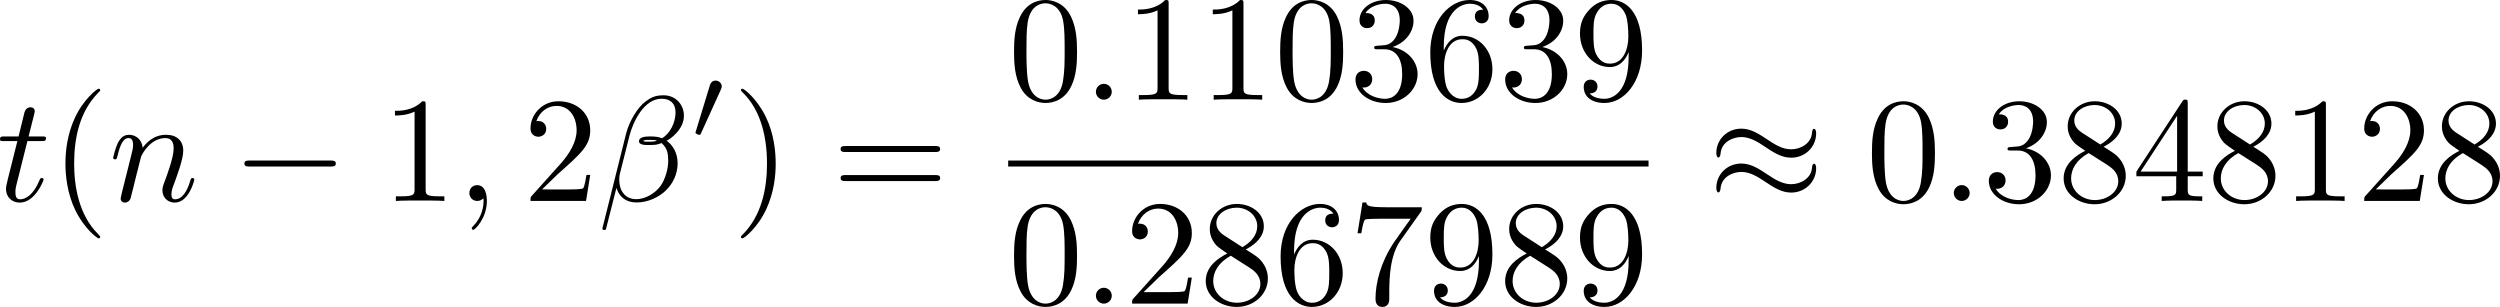 <?xml version="1.0" encoding="UTF-8" standalone="no"?>
<!-- This file was generated by dvisvgm 2.13.1 -->

<svg
   version="1.1"
   width="266.217"
   height="32.685"
   viewBox="30.387 50.56 199.663 24.514"
   id="svg268"
   xmlns:xlink="http://www.w3.org/1999/xlink"
   xmlns="http://www.w3.org/2000/svg"
   xmlns:svg="http://www.w3.org/2000/svg">
  <defs
     id="defs1">
    <path
       id="g1-48"
       d="m 2.427,-3.95 c 0.067,-0.142 0.075,-0.209 0.075,-0.268 0,-0.259 -0.234,-0.46 -0.494,-0.46 -0.318,0 -0.418,0.259 -0.46,0.393 l -1.105,3.624 c -0.008,0.017 -0.042,0.126 -0.042,0.134 0,0.1 0.259,0.184 0.326,0.184 0.059,0 0.067,-0.017 0.126,-0.142 z" />
    <path
       id="g0-0"
       d="m 7.878,-2.75 c 0.203,0 0.418,0 0.418,-0.239 0,-0.239 -0.215,-0.239 -0.418,-0.239 H 1.411 c -0.203,0 -0.418,0 -0.418,0.239 0,0.239 0.215,0.239 0.418,0.239 z" />
    <path
       id="g0-2"
       d="M 4.651,-3.324 2.26,-5.703 C 2.116,-5.846 2.092,-5.87 1.997,-5.87 c -0.12,0 -0.239,0.108 -0.239,0.239 0,0.084 0.024,0.108 0.155,0.239 l 2.391,2.403 -2.391,2.403 C 1.781,-0.454 1.757,-0.43 1.757,-0.347 c 0,0.132 0.12,0.239 0.239,0.239 0.096,0 0.12,-0.024 0.263,-0.167 l 2.379,-2.379 2.475,2.475 c 0.024,0.012 0.108,0.072 0.179,0.072 0.143,0 0.239,-0.108 0.239,-0.239 0,-0.024 0,-0.072 -0.036,-0.132 -0.012,-0.024 -1.913,-1.901 -2.511,-2.511 l 2.188,-2.188 c 0.06,-0.072 0.239,-0.227 0.299,-0.299 0.012,-0.024 0.06,-0.072 0.06,-0.155 0,-0.132 -0.096,-0.239 -0.239,-0.239 -0.096,0 -0.143,0.048 -0.275,0.179 z" />
    <path
       id="g0-25"
       d="m 8.632,-5.404 c 0,-0.251 -0.084,-0.359 -0.167,-0.359 -0.048,0 -0.155,0.048 -0.167,0.323 -0.048,0.825 -0.885,1.315 -1.662,1.315 -0.693,0 -1.291,-0.371 -1.913,-0.789 -0.646,-0.43 -1.291,-0.861 -2.068,-0.861 -1.112,0 -1.997,0.849 -1.997,1.949 0,0.263 0.096,0.359 0.167,0.359 0.12,0 0.167,-0.227 0.167,-0.275 0.06,-1.004 1.04,-1.363 1.662,-1.363 0.693,0 1.291,0.371 1.913,0.789 0.646,0.43 1.291,0.861 2.068,0.861 1.112,0 1.997,-0.849 1.997,-1.949 z m 0,2.798 c 0,-0.347 -0.143,-0.371 -0.167,-0.371 -0.048,0 -0.155,0.06 -0.167,0.323 -0.048,0.825 -0.885,1.315 -1.662,1.315 -0.693,0 -1.291,-0.371 -1.913,-0.789 -0.646,-0.43 -1.291,-0.861 -2.068,-0.861 -1.112,0 -1.997,0.849 -1.997,1.949 0,0.263 0.096,0.359 0.167,0.359 0.12,0 0.167,-0.227 0.167,-0.275 0.06,-1.004 1.04,-1.363 1.662,-1.363 0.693,0 1.291,0.371 1.913,0.789 0.646,0.43 1.291,0.861 2.068,0.861 1.136,0 1.997,-0.885 1.997,-1.937 z" />
    <path
       id="g0-112"
       d="M 4.651,10.222 2.546,5.571 C 2.463,5.38 2.403,5.38 2.367,5.38 c -0.012,0 -0.072,0 -0.203,0.096 L 1.028,6.336 C 0.873,6.456 0.873,6.492 0.873,6.528 c 0,0.06 0.036,0.132 0.12,0.132 0.072,0 0.275,-0.167 0.406,-0.263 C 1.47,6.336 1.65,6.205 1.781,6.109 l 2.355,5.177 c 0.084,0.191 0.143,0.191 0.251,0.191 0.179,0 0.215,-0.072 0.299,-0.239 L 10.114,0 c 0.084,-0.167 0.084,-0.215 0.084,-0.239 0,-0.12 -0.096,-0.239 -0.239,-0.239 -0.096,0 -0.179,0.06 -0.275,0.251 z" />
    <path
       id="g6-18"
       d="m 8.369,28.083 c 0,-0.048 -0.024,-0.072 -0.048,-0.108 C 7.878,27.533 7.077,26.732 6.276,25.441 4.352,22.356 3.479,18.471 3.479,13.868 c 0,-3.216 0.43,-7.364 2.403,-10.927 0.944,-1.698 1.925,-2.678 2.451,-3.204 0.036,-0.036 0.036,-0.06 0.036,-0.096 0,-0.12 -0.084,-0.12 -0.251,-0.12 -0.167,0 -0.191,0 -0.371,0.179 -4.005,3.646 -5.26,9.122 -5.26,14.155 0,4.698 1.076,9.433 4.113,13.007 0.239,0.275 0.693,0.765 1.184,1.196 0.143,0.143 0.167,0.143 0.335,0.143 0.167,0 0.251,0 0.251,-0.12 z" />
    <path
       id="g6-19"
       d="M 6.3,13.868 C 6.3,9.17 5.224,4.435 2.188,0.861 1.949,0.586 1.494,0.096 1.004,-0.335 0.861,-0.478 0.837,-0.478 0.669,-0.478 c -0.143,0 -0.251,0 -0.251,0.12 0,0.048 0.048,0.096 0.072,0.12 0.418,0.43 1.219,1.231 2.02,2.523 1.925,3.084 2.798,6.97 2.798,11.573 0,3.216 -0.43,7.364 -2.403,10.927 -0.944,1.698 -1.937,2.69 -2.439,3.192 -0.024,0.036 -0.048,0.072 -0.048,0.108 0,0.12 0.108,0.12 0.251,0.12 0.167,0 0.191,0 0.371,-0.179 4.005,-3.646 5.26,-9.122 5.26,-14.155 z" />
    <path
       id="g6-32"
       d="m 9.05,35.256 c 0,-0.036 0,-0.06 -0.072,-0.143 C 7.831,33.726 6.874,32.195 6.169,30.533 4.603,26.875 3.981,22.595 3.981,17.455 c 0,-5.093 0.586,-9.564 2.355,-13.485 0.693,-1.518 1.602,-2.929 2.666,-4.22 0.024,-0.036 0.048,-0.06 0.048,-0.108 0,-0.12 -0.084,-0.12 -0.263,-0.12 -0.179,0 -0.203,0 -0.227,0.024 C 8.548,-0.442 7.807,0.275 6.874,1.59 4.794,4.531 3.742,8.046 3.204,11.608 2.917,13.533 2.821,15.494 2.821,17.443 c 0,4.471 0.562,9.038 2.475,13.127 0.849,1.817 1.985,3.455 3.168,4.698 0.108,0.096 0.12,0.108 0.323,0.108 0.179,0 0.263,0 0.263,-0.12 z" />
    <path
       id="g6-33"
       d="M 6.635,17.455 C 6.635,12.983 6.073,8.416 4.16,4.328 3.312,2.511 2.176,0.873 0.992,-0.371 0.885,-0.466 0.873,-0.478 0.669,-0.478 c -0.167,0 -0.263,0 -0.263,0.12 0,0.048 0.048,0.108 0.072,0.143 1.148,1.387 2.104,2.917 2.809,4.579 1.566,3.658 2.188,7.938 2.188,13.079 0,5.093 -0.586,9.564 -2.355,13.485 -0.693,1.518 -1.602,2.929 -2.666,4.22 -0.012,0.024 -0.048,0.072 -0.048,0.108 0,0.12 0.096,0.12 0.263,0.12 0.179,0 0.203,0 0.227,-0.024 0.012,-0.012 0.753,-0.729 1.686,-2.044 2.08,-2.941 3.132,-6.456 3.67,-10.018 0.287,-1.925 0.383,-3.885 0.383,-5.834 z" />
    <path
       id="g6-112"
       d="m 5.069,13.868 c 0.371,0 0.383,-0.012 0.502,-0.239 L 12.111,-0.024 c 0.084,-0.155 0.084,-0.179 0.084,-0.215 0,-0.132 -0.096,-0.239 -0.239,-0.239 -0.155,0 -0.203,0.108 -0.263,0.239 L 5.523,12.625 2.977,6.695 1.315,7.974 1.494,8.165 2.343,7.52 Z" />
    <path
       id="g6-114"
       d="M 5.571,25.847 H 5.559 L 2.977,13.868 1.411,16.331 c -0.084,0.108 -0.084,0.132 -0.084,0.143 0,0.048 0.155,0.179 0.167,0.191 l 0.813,-1.279 2.762,12.828 c 0.395,0 0.43,0 0.502,-0.311 L 12.146,0.012 c 0.024,-0.084 0.048,-0.191 0.048,-0.251 0,-0.132 -0.096,-0.239 -0.239,-0.239 -0.191,0 -0.227,0.155 -0.263,0.323 z" />
    <path
       id="g5-48"
       d="m 4.318,-2.67 c 0,-0.921 -0.109,-1.582 -0.494,-2.167 -0.259,-0.385 -0.778,-0.72 -1.448,-0.72 -1.942,0 -1.942,2.285 -1.942,2.887 0,0.603 0,2.837 1.942,2.837 1.942,0 1.942,-2.234 1.942,-2.837 z m -1.942,2.603 c -0.385,0 -0.895,-0.226 -1.063,-0.912 -0.117,-0.494 -0.117,-1.18 -0.117,-1.799 0,-0.611 0,-1.247 0.126,-1.707 0.176,-0.661 0.711,-0.837 1.054,-0.837 0.452,0 0.887,0.276 1.038,0.762 0.134,0.452 0.142,1.054 0.142,1.783 0,0.619 0,1.239 -0.109,1.766 -0.167,0.762 -0.736,0.946 -1.071,0.946 z" />
    <path
       id="g5-49"
       d="m 2.803,-5.322 c 0,-0.226 -0.017,-0.234 -0.251,-0.234 -0.536,0.527 -1.297,0.536 -1.64,0.536 V -4.72 c 0.201,0 0.753,0 1.213,-0.234 v 4.268 c 0,0.276 0,0.385 -0.837,0.385 H 0.971 V 0 c 0.151,-0.008 1.18,-0.033 1.49,-0.033 0.259,0 1.314,0.025 1.498,0.033 V -0.301 H 3.64 c -0.837,0 -0.837,-0.109 -0.837,-0.385 z" />
    <path
       id="g5-50"
       d="M 4.226,-1.523 H 3.942 C 3.917,-1.339 3.833,-0.845 3.724,-0.762 3.657,-0.711 3.013,-0.711 2.896,-0.711 H 1.356 c 0.879,-0.778 1.172,-1.013 1.674,-1.406 0.619,-0.494 1.197,-1.013 1.197,-1.808 0,-1.013 -0.887,-1.632 -1.958,-1.632 -1.038,0 -1.741,0.728 -1.741,1.498 0,0.427 0.36,0.469 0.444,0.469 0.201,0 0.444,-0.142 0.444,-0.444 0,-0.151 -0.059,-0.444 -0.494,-0.444 0.259,-0.594 0.828,-0.778 1.222,-0.778 0.837,0 1.272,0.653 1.272,1.331 0,0.728 -0.519,1.306 -0.787,1.607 L 0.611,-0.326 C 0.527,-0.251 0.527,-0.234 0.527,0 h 3.448 z" />
    <path
       id="g3-120"
       d="m 2.084,-0.887 c -0.084,0.285 -0.36,0.736 -0.787,0.736 -0.025,0 -0.276,0 -0.452,-0.117 0.343,-0.109 0.368,-0.41 0.368,-0.46 0,-0.184 -0.142,-0.31 -0.335,-0.31 -0.234,0 -0.477,0.201 -0.477,0.51 0,0.418 0.469,0.611 0.879,0.611 0.385,0 0.728,-0.243 0.937,-0.594 0.201,0.444 0.661,0.594 0.996,0.594 0.962,0 1.473,-1.046 1.473,-1.28 0,-0.109 -0.109,-0.109 -0.134,-0.109 -0.117,0 -0.126,0.042 -0.159,0.142 -0.176,0.577 -0.678,1.013 -1.147,1.013 -0.335,0 -0.51,-0.226 -0.51,-0.544 0,-0.218 0.201,-0.979 0.435,-1.908 0.167,-0.644 0.544,-0.854 0.82,-0.854 0.017,0 0.276,0 0.452,0.117 -0.268,0.075 -0.368,0.31 -0.368,0.46 0,0.184 0.142,0.31 0.335,0.31 0.192,0 0.469,-0.159 0.469,-0.51 0,-0.469 -0.536,-0.611 -0.87,-0.611 -0.418,0 -0.753,0.276 -0.937,0.594 C 2.921,-3.44 2.536,-3.691 2.067,-3.691 c -0.937,0 -1.473,1.029 -1.473,1.28 0,0.109 0.117,0.109 0.142,0.109 0.109,0 0.117,-0.033 0.159,-0.142 0.209,-0.653 0.736,-1.013 1.147,-1.013 0.276,0 0.502,0.151 0.502,0.552 0,0.167 -0.1,0.586 -0.176,0.87 z" />
    <path
       id="g3-121"
       d="m 4.653,-3.155 c 0.033,-0.117 0.033,-0.134 0.033,-0.184 0,-0.167 -0.134,-0.268 -0.276,-0.268 -0.092,0 -0.251,0.042 -0.343,0.201 -0.025,0.05 -0.092,0.318 -0.134,0.485 l -0.176,0.695 c -0.05,0.201 -0.31,1.255 -0.335,1.347 -0.008,0 -0.377,0.728 -1.029,0.728 -0.569,0 -0.569,-0.544 -0.569,-0.695 0,-0.452 0.192,-0.979 0.444,-1.624 0.1,-0.268 0.142,-0.368 0.142,-0.51 0,-0.402 -0.343,-0.711 -0.795,-0.711 -0.845,0 -1.222,1.138 -1.222,1.28 0,0.109 0.117,0.109 0.142,0.109 0.117,0 0.126,-0.042 0.151,-0.134 0.209,-0.695 0.569,-1.021 0.904,-1.021 0.142,0 0.209,0.092 0.209,0.293 0,0.192 -0.075,0.377 -0.117,0.485 -0.402,1.021 -0.485,1.331 -0.485,1.699 0,0.142 0,0.536 0.326,0.803 0.259,0.218 0.611,0.259 0.837,0.259 0.335,0 0.636,-0.126 0.912,-0.377 C 3.163,0.167 3.071,0.519 2.72,0.937 2.494,1.197 2.159,1.473 1.716,1.473 c -0.059,0 -0.452,0 -0.628,-0.276 0.452,-0.05 0.452,-0.452 0.452,-0.46 0,-0.268 -0.243,-0.318 -0.326,-0.318 -0.209,0 -0.485,0.167 -0.485,0.552 0,0.427 0.402,0.736 0.996,0.736 0.845,0 1.875,-0.653 2.134,-1.699 z" />
    <path
       id="g2-12"
       d="m 6.874,-6.802 c 0,-0.897 -0.658,-1.638 -1.626,-1.638 -0.693,0 -1.028,0.191 -1.447,0.502 -0.658,0.478 -1.315,1.638 -1.542,2.546 L 0.359,2.2 C 0.347,2.248 0.406,2.319 0.502,2.319 c 0.096,0 0.132,-0.024 0.143,-0.06 L 1.482,-1.04 c 0.227,0.717 0.753,1.16 1.626,1.16 0.873,0 1.769,-0.418 2.307,-0.944 0.574,-0.55 0.956,-1.315 0.956,-2.2 0,-0.861 -0.442,-1.482 -0.873,-1.781 0.693,-0.395 1.375,-1.136 1.375,-1.997 z m -2.152,1.985 c -0.155,0.06 -0.287,0.084 -0.574,0.084 -0.167,0 -0.406,0.012 -0.526,-0.048 0.024,-0.12 0.454,-0.096 0.586,-0.096 0.251,0 0.359,0 0.514,0.06 z M 6.205,-7.077 c 0,0.837 -0.454,1.698 -1.076,2.068 -0.323,-0.12 -0.562,-0.143 -0.921,-0.143 -0.251,0 -0.921,-0.012 -0.921,0.383 -0.012,0.335 0.61,0.299 0.825,0.299 0.442,0 0.622,-0.012 0.98,-0.155 0.454,0.43 0.514,0.801 0.526,1.351 0.024,0.693 -0.263,1.59 -0.598,2.056 -0.466,0.646 -1.267,1.076 -1.949,1.076 -0.909,0 -1.363,-0.693 -1.363,-1.542 0,-0.12 0,-0.299 0.06,-0.526 l 0.765,-3.025 c 0.263,-1.028 1.124,-2.929 2.558,-2.929 0.693,0 1.112,0.371 1.112,1.088 z" />
    <path
       id="g2-22"
       d="m 2.762,-4.196 c 0.06,-0.251 0.179,-0.705 0.179,-0.765 0,-0.203 -0.143,-0.323 -0.347,-0.323 -0.036,0 -0.371,0.012 -0.478,0.43 L 0.395,2.068 C 0.359,2.212 0.359,2.236 0.359,2.26 c 0,0.179 0.132,0.323 0.335,0.323 0.251,0 0.395,-0.215 0.418,-0.251 0.048,-0.108 0.203,-0.729 0.658,-2.57 0.383,0.323 0.921,0.371 1.16,0.371 0.837,0 1.303,-0.538 1.59,-0.873 0.108,0.538 0.55,0.873 1.076,0.873 0.418,0 0.693,-0.275 0.885,-0.658 0.203,-0.43 0.359,-1.16 0.359,-1.184 0,-0.12 -0.108,-0.12 -0.143,-0.12 -0.12,0 -0.132,0.048 -0.167,0.215 -0.203,0.777 -0.418,1.482 -0.909,1.482 -0.323,0 -0.359,-0.311 -0.359,-0.55 0,-0.263 0.143,-0.825 0.239,-1.243 L 5.834,-3.216 c 0.036,-0.179 0.155,-0.634 0.203,-0.813 0.06,-0.275 0.179,-0.729 0.179,-0.801 0,-0.215 -0.167,-0.323 -0.347,-0.323 -0.06,0 -0.371,0.012 -0.466,0.418 L 4.842,-2.499 c -0.143,0.598 -0.275,1.1 -0.311,1.219 -0.012,0.06 -0.586,1.148 -1.554,1.148 -0.598,0 -0.885,-0.395 -0.885,-1.04 0,-0.347 0.084,-0.681 0.167,-1.016 z" />
    <path
       id="g2-27"
       d="m 6.193,-4.459 c 0.155,0 0.586,0 0.586,-0.406 0,-0.287 -0.251,-0.287 -0.466,-0.287 H 3.587 c -1.805,0 -3.132,1.973 -3.132,3.395 0,1.052 0.705,1.889 1.793,1.889 1.411,0 3.001,-1.447 3.001,-3.288 0,-0.203 0,-0.777 -0.371,-1.303 z m -3.933,4.328 c -0.586,0 -1.064,-0.43 -1.064,-1.291 0,-0.359 0.143,-1.339 0.562,-2.044 0.502,-0.825 1.219,-0.992 1.626,-0.992 1.004,0 1.1,0.789 1.1,1.16 0,0.562 -0.239,1.542 -0.646,2.152 -0.466,0.705 -1.112,1.016 -1.578,1.016 z" />
    <path
       id="g2-58"
       d="m 2.295,-0.634 c 0,-0.347 -0.287,-0.634 -0.634,-0.634 -0.347,0 -0.634,0.287 -0.634,0.634 0,0.347 0.287,0.634 0.634,0.634 0.347,0 0.634,-0.287 0.634,-0.634 z" />
    <path
       id="g2-59"
       d="m 2.427,-0.012 c 0,-0.789 -0.299,-1.255 -0.765,-1.255 -0.395,0 -0.634,0.299 -0.634,0.634 C 1.028,-0.311 1.267,0 1.662,0 1.805,0 1.961,-0.048 2.08,-0.155 2.116,-0.179 2.128,-0.191 2.14,-0.191 c 0.012,0 0.024,0.012 0.024,0.179 0,0.885 -0.418,1.602 -0.813,1.997 -0.132,0.132 -0.132,0.155 -0.132,0.191 0,0.084 0.06,0.132 0.12,0.132 0.132,0 1.088,-0.921 1.088,-2.319 z" />
    <path
       id="g2-69"
       d="m 8.464,-2.786 c 0.024,-0.06 0.06,-0.143 0.06,-0.167 0,-0.012 0,-0.132 -0.143,-0.132 -0.108,0 -0.132,0.072 -0.155,0.143 C 7.448,-1.172 7.006,-0.371 4.961,-0.371 H 3.216 c -0.167,0 -0.191,0 -0.263,-0.012 -0.12,-0.012 -0.155,-0.024 -0.155,-0.12 0,-0.036 0,-0.06 0.06,-0.275 l 0.813,-3.264 h 1.184 c 1.016,0 1.016,0.251 1.016,0.55 0,0.084 0,0.227 -0.084,0.586 -0.024,0.06 -0.036,0.096 -0.036,0.132 0,0.06 0.048,0.132 0.155,0.132 0.096,0 0.132,-0.06 0.179,-0.239 l 0.681,-2.798 c 0,-0.072 -0.06,-0.132 -0.143,-0.132 -0.108,0 -0.132,0.072 -0.167,0.215 -0.251,0.909 -0.466,1.184 -1.566,1.184 H 3.766 l 0.717,-2.881 c 0.108,-0.418 0.12,-0.466 0.646,-0.466 h 1.686 c 1.459,0 1.817,0.347 1.817,1.327 0,0.287 0,0.311 -0.048,0.634 0,0.072 -0.012,0.155 -0.012,0.215 0,0.06 0.036,0.143 0.143,0.143 0.132,0 0.143,-0.072 0.167,-0.299 L 9.122,-7.807 C 9.158,-8.13 9.098,-8.13 8.799,-8.13 h -6.037 c -0.239,0 -0.359,0 -0.359,0.239 0,0.132 0.108,0.132 0.335,0.132 0.442,0 0.777,0 0.777,0.215 0,0.048 0,0.072 -0.06,0.287 l -1.578,6.324 c -0.12,0.466 -0.143,0.562 -1.088,0.562 -0.203,0 -0.335,0 -0.335,0.227 C 0.454,0 0.562,0 0.789,0 h 6.205 c 0.275,0 0.287,-0.012 0.371,-0.203 z" />
    <path
       id="g2-83"
       d="m 7.711,-8.309 c 0,-0.036 -0.024,-0.12 -0.132,-0.12 -0.06,0 -0.072,0.012 -0.215,0.179 L 6.791,-7.568 C 6.48,-8.13 5.858,-8.428 5.081,-8.428 c -1.518,0 -2.953,1.375 -2.953,2.821 0,0.968 0.634,1.518 1.243,1.698 l 1.279,0.335 c 0.442,0.108 1.1,0.287 1.1,1.267 0,1.076 -0.98,2.2 -2.152,2.2 -0.765,0 -2.092,-0.263 -2.092,-1.745 0,-0.287 0.06,-0.574 0.072,-0.646 0.012,-0.048 0.024,-0.06 0.024,-0.084 0,-0.12 -0.084,-0.132 -0.143,-0.132 -0.06,0 -0.084,0.012 -0.12,0.048 -0.048,0.048 -0.717,2.774 -0.717,2.809 0,0.072 0.06,0.12 0.132,0.12 0.06,0 0.072,-0.012 0.215,-0.179 l 0.586,-0.681 c 0.514,0.693 1.327,0.861 2.02,0.861 1.626,0 3.037,-1.59 3.037,-3.072 0,-0.825 -0.406,-1.231 -0.586,-1.399 C 5.75,-4.483 5.571,-4.531 4.507,-4.806 4.244,-4.878 3.814,-4.997 3.706,-5.021 3.383,-5.129 2.977,-5.475 2.977,-6.109 c 0,-0.968 0.956,-1.985 2.092,-1.985 0.992,0 1.722,0.514 1.722,1.853 0,0.383 -0.048,0.598 -0.048,0.669 0,0.012 0,0.12 0.143,0.12 0.12,0 0.132,-0.036 0.179,-0.239 z" />
    <path
       id="g2-110"
       d="m 1.052,-0.705 c -0.036,0.179 -0.108,0.454 -0.108,0.514 0,0.215 0.167,0.323 0.347,0.323 0.143,0 0.359,-0.096 0.442,-0.335 0.012,-0.024 0.155,-0.586 0.227,-0.885 L 2.224,-2.164 C 2.295,-2.427 2.367,-2.69 2.427,-2.965 2.475,-3.168 2.57,-3.515 2.582,-3.563 c 0.179,-0.371 0.813,-1.459 1.949,-1.459 0.538,0 0.646,0.442 0.646,0.837 0,0.741 -0.586,2.271 -0.777,2.786 -0.108,0.275 -0.12,0.418 -0.12,0.55 0,0.562 0.418,0.98 0.98,0.98 1.124,0 1.566,-1.745 1.566,-1.841 0,-0.12 -0.108,-0.12 -0.143,-0.12 -0.12,0 -0.12,0.036 -0.179,0.215 -0.239,0.813 -0.634,1.482 -1.219,1.482 -0.203,0 -0.287,-0.12 -0.287,-0.395 0,-0.299 0.108,-0.586 0.215,-0.849 0.227,-0.634 0.729,-1.949 0.729,-2.63 0,-0.801 -0.514,-1.279 -1.375,-1.279 -1.076,0 -1.662,0.765 -1.865,1.04 -0.06,-0.669 -0.55,-1.04 -1.1,-1.04 -0.55,0 -0.777,0.466 -0.897,0.681 -0.191,0.406 -0.359,1.112 -0.359,1.16 0,0.12 0.12,0.12 0.143,0.12 0.12,0 0.132,-0.012 0.203,-0.275 0.203,-0.849 0.442,-1.423 0.873,-1.423 0.239,0 0.371,0.155 0.371,0.55 0,0.251 -0.036,0.383 -0.191,1.004 z" />
    <path
       id="g2-116"
       d="M 2.463,-4.782 H 3.587 c 0.239,0 0.359,0 0.359,-0.239 0,-0.132 -0.12,-0.132 -0.335,-0.132 H 2.558 c 0.43,-1.698 0.49,-1.937 0.49,-2.008 0,-0.203 -0.143,-0.323 -0.347,-0.323 -0.036,0 -0.371,0.012 -0.478,0.43 L 1.757,-5.153 H 0.634 c -0.239,0 -0.359,0 -0.359,0.227 0,0.143 0.096,0.143 0.335,0.143 h 1.052 c -0.861,3.395 -0.909,3.599 -0.909,3.814 0,0.646 0.454,1.1 1.1,1.1 1.219,0 1.901,-1.745 1.901,-1.841 0,-0.12 -0.096,-0.12 -0.143,-0.12 -0.108,0 -0.12,0.036 -0.179,0.167 -0.514,1.243 -1.148,1.53 -1.554,1.53 -0.251,0 -0.371,-0.155 -0.371,-0.55 0,-0.287 0.024,-0.371 0.072,-0.574 z" />
    <path
       id="g2-119"
       d="m 5.523,-4.053 c 0.06,-0.263 0.179,-0.705 0.179,-0.777 0,-0.215 -0.167,-0.323 -0.347,-0.323 -0.143,0 -0.359,0.096 -0.442,0.335 -0.036,0.084 -0.598,2.367 -0.681,2.678 -0.084,0.359 -0.108,0.574 -0.108,0.789 0,0.132 0,0.155 0.012,0.215 -0.275,0.634 -0.634,1.004 -1.1,1.004 -0.956,0 -0.956,-0.885 -0.956,-1.088 0,-0.383 0.06,-0.849 0.622,-2.319 0.132,-0.359 0.203,-0.526 0.203,-0.765 0,-0.538 -0.395,-0.98 -0.98,-0.98 -1.136,0 -1.578,1.733 -1.578,1.841 0,0.12 0.12,0.12 0.143,0.12 0.12,0 0.132,-0.024 0.191,-0.215 0.323,-1.112 0.789,-1.482 1.207,-1.482 0.108,0 0.299,0.012 0.299,0.395 0,0.299 -0.132,0.634 -0.215,0.837 -0.526,1.411 -0.669,1.961 -0.669,2.415 0,1.088 0.801,1.506 1.698,1.506 0.203,0 0.765,0 1.243,-0.837 0.311,0.765 1.136,0.837 1.494,0.837 0.897,0 1.423,-0.753 1.733,-1.47 0.406,-0.933 0.789,-2.534 0.789,-3.108 0,-0.658 -0.323,-0.837 -0.526,-0.837 -0.299,0 -0.598,0.311 -0.598,0.574 0,0.155 0.072,0.227 0.179,0.323 0.132,0.132 0.43,0.442 0.43,1.016 0,0.406 -0.347,1.578 -0.658,2.188 -0.311,0.634 -0.729,1.052 -1.315,1.052 -0.562,0 -0.885,-0.359 -0.885,-1.04 0,-0.335 0.084,-0.705 0.132,-0.873 z" />
    <path
       id="g4-40"
       d="m 3.957,2.869 c 0,-0.036 0,-0.06 -0.203,-0.263 -1.494,-1.506 -1.877,-3.766 -1.877,-5.595 0,-2.08 0.454,-4.16 1.925,-5.655 0.155,-0.143 0.155,-0.167 0.155,-0.203 0,-0.084 -0.048,-0.12 -0.12,-0.12 -0.12,0 -1.196,0.813 -1.901,2.331 -0.61,1.315 -0.753,2.642 -0.753,3.646 0,0.933 0.132,2.379 0.789,3.73 0.717,1.47 1.745,2.248 1.865,2.248 0.072,0 0.12,-0.036 0.12,-0.12 z" />
    <path
       id="g4-41"
       d="m 3.455,-2.989 c 0,-0.933 -0.132,-2.379 -0.789,-3.73 -0.717,-1.47 -1.745,-2.248 -1.865,-2.248 -0.072,0 -0.12,0.048 -0.12,0.12 0,0.036 0,0.06 0.227,0.275 1.172,1.184 1.853,3.084 1.853,5.583 0,2.044 -0.442,4.148 -1.925,5.655 -0.155,0.143 -0.155,0.167 -0.155,0.203 0,0.072 0.048,0.12 0.12,0.12 0.12,0 1.196,-0.813 1.901,-2.331 0.61,-1.315 0.753,-2.642 0.753,-3.646 z" />
    <path
       id="g4-43"
       d="m 4.89,-2.75 h 3.335 c 0.167,0 0.395,0 0.395,-0.239 0,-0.239 -0.227,-0.239 -0.395,-0.239 H 4.89 v -3.347 c 0,-0.167 0,-0.395 -0.239,-0.395 -0.239,0 -0.239,0.227 -0.239,0.395 v 3.347 H 1.064 c -0.167,0 -0.395,0 -0.395,0.239 0,0.239 0.227,0.239 0.395,0.239 h 3.347 v 3.347 c 0,0.167 0,0.395 0.239,0.395 0.239,0 0.239,-0.227 0.239,-0.395 z" />
    <path
       id="g4-48"
       d="m 5.499,-3.826 c 0,-0.956 -0.06,-1.913 -0.478,-2.798 -0.55,-1.148 -1.53,-1.339 -2.032,-1.339 -0.717,0 -1.59,0.311 -2.08,1.423 -0.383,0.825 -0.442,1.757 -0.442,2.714 0,0.897 0.048,1.973 0.538,2.881 0.514,0.968 1.387,1.207 1.973,1.207 0.646,0 1.554,-0.251 2.08,-1.387 0.383,-0.825 0.442,-1.757 0.442,-2.702 z M 2.977,0 C 2.511,0 1.805,-0.299 1.59,-1.447 1.459,-2.164 1.459,-3.264 1.459,-3.969 c 0,-0.765 0,-1.554 0.096,-2.2 0.227,-1.423 1.124,-1.53 1.423,-1.53 0.395,0 1.184,0.215 1.411,1.399 0.12,0.669 0.12,1.578 0.12,2.331 0,0.897 0,1.71 -0.132,2.475 C 4.196,-0.359 3.515,0 2.977,0 Z" />
    <path
       id="g4-49"
       d="m 3.515,-7.651 c 0,-0.287 0,-0.311 -0.275,-0.311 -0.741,0.765 -1.793,0.765 -2.176,0.765 v 0.371 c 0.239,0 0.944,0 1.566,-0.311 v 6.193 c 0,0.43 -0.036,0.574 -1.112,0.574 H 1.136 V 0 c 0.418,-0.036 1.459,-0.036 1.937,-0.036 0.478,0 1.518,0 1.937,0.036 V -0.371 H 4.627 c -1.076,0 -1.112,-0.132 -1.112,-0.574 z" />
    <path
       id="g4-50"
       d="M 1.518,-0.921 2.786,-2.152 C 4.651,-3.802 5.368,-4.447 5.368,-5.643 c 0,-1.363 -1.076,-2.319 -2.534,-2.319 -1.351,0 -2.236,1.1 -2.236,2.164 0,0.669 0.598,0.669 0.634,0.669 0.203,0 0.622,-0.143 0.622,-0.634 0,-0.311 -0.215,-0.622 -0.634,-0.622 -0.096,0 -0.12,0 -0.155,0.012 0.275,-0.777 0.921,-1.219 1.614,-1.219 1.088,0 1.602,0.968 1.602,1.949 0,0.956 -0.598,1.901 -1.255,2.642 L 0.729,-0.442 C 0.598,-0.311 0.598,-0.287 0.598,0 H 5.033 L 5.368,-2.08 H 5.069 c -0.06,0.359 -0.143,0.885 -0.263,1.064 -0.084,0.096 -0.873,0.096 -1.136,0.096 z" />
    <path
       id="g4-51"
       d="m 3.467,-4.208 c 0.98,-0.323 1.674,-1.16 1.674,-2.104 0,-0.98 -1.052,-1.65 -2.2,-1.65 -1.207,0 -2.116,0.717 -2.116,1.626 0,0.395 0.263,0.622 0.61,0.622 0.371,0 0.61,-0.263 0.61,-0.61 0,-0.598 -0.562,-0.598 -0.741,-0.598 0.371,-0.586 1.16,-0.741 1.59,-0.741 0.49,0 1.148,0.263 1.148,1.339 0,0.143 -0.024,0.837 -0.335,1.363 -0.359,0.574 -0.765,0.61 -1.064,0.622 -0.096,0.012 -0.383,0.036 -0.466,0.036 -0.096,0.012 -0.179,0.024 -0.179,0.143 0,0.132 0.084,0.132 0.287,0.132 h 0.526 c 0.98,0 1.423,0.813 1.423,1.985 0,1.626 -0.825,1.973 -1.351,1.973 -0.514,0 -1.411,-0.203 -1.829,-0.909 0.418,0.06 0.789,-0.203 0.789,-0.658 0,-0.43 -0.323,-0.669 -0.669,-0.669 -0.287,0 -0.669,0.167 -0.669,0.693 0,1.088 1.112,1.877 2.415,1.877 1.459,0 2.546,-1.088 2.546,-2.307 0,-0.98 -0.753,-1.913 -1.997,-2.164 z" />
    <path
       id="g4-52"
       d="m 3.515,-1.973 v 1.04 c 0,0.43 -0.024,0.562 -0.909,0.562 H 2.355 V 0 c 0.49,-0.036 1.112,-0.036 1.614,-0.036 0.502,0 1.136,0 1.626,0.036 V -0.371 H 5.344 c -0.885,0 -0.909,-0.132 -0.909,-0.562 v -1.04 h 1.196 v -0.371 H 4.435 v -5.44 c 0,-0.239 0,-0.311 -0.191,-0.311 -0.108,0 -0.143,0 -0.239,0.143 l -3.67,5.607 v 0.371 z M 3.587,-2.343 H 0.669 L 3.587,-6.802 Z" />
    <path
       id="g4-53"
       d="m 5.368,-2.403 c 0,-1.423 -0.98,-2.618 -2.271,-2.618 -0.574,0 -1.088,0.191 -1.518,0.61 v -2.331 c 0.239,0.072 0.634,0.155 1.016,0.155 1.47,0 2.307,-1.088 2.307,-1.243 0,-0.072 -0.036,-0.132 -0.12,-0.132 -0.012,0 -0.036,0 -0.096,0.036 -0.239,0.108 -0.825,0.347 -1.626,0.347 -0.478,0 -1.028,-0.084 -1.59,-0.335 -0.096,-0.036 -0.12,-0.036 -0.143,-0.036 -0.12,0 -0.12,0.096 -0.12,0.287 v 3.539 c 0,0.215 0,0.311 0.167,0.311 0.084,0 0.108,-0.036 0.155,-0.108 0.132,-0.191 0.574,-0.837 1.542,-0.837 0.622,0 0.921,0.55 1.016,0.765 0.191,0.442 0.215,0.909 0.215,1.506 0,0.418 0,1.136 -0.287,1.638 -0.287,0.466 -0.729,0.777 -1.279,0.777 -0.873,0 -1.554,-0.634 -1.757,-1.339 0.036,0.012 0.072,0.024 0.203,0.024 0.395,0 0.598,-0.299 0.598,-0.586 0,-0.287 -0.203,-0.586 -0.598,-0.586 -0.167,0 -0.586,0.084 -0.586,0.634 0,1.028 0.825,2.188 2.164,2.188 1.387,0 2.606,-1.148 2.606,-2.666 z" />
    <path
       id="g4-54"
       d="m 1.578,-3.921 v -0.287 c 0,-3.025 1.482,-3.455 2.092,-3.455 0.287,0 0.789,0.072 1.052,0.478 -0.179,0 -0.658,0 -0.658,0.538 0,0.371 0.287,0.55 0.55,0.55 0.191,0 0.55,-0.108 0.55,-0.574 0,-0.717 -0.526,-1.291 -1.518,-1.291 -1.53,0 -3.144,1.542 -3.144,4.184 0,3.192 1.387,4.041 2.499,4.041 1.327,0 2.463,-1.124 2.463,-2.702 0,-1.518 -1.064,-2.666 -2.391,-2.666 -0.813,0 -1.255,0.61 -1.494,1.184 z m 1.423,3.85 c -0.753,0 -1.112,-0.717 -1.184,-0.897 -0.215,-0.562 -0.215,-1.518 -0.215,-1.733 0,-0.933 0.383,-2.128 1.459,-2.128 0.191,0 0.741,0 1.112,0.741 0.215,0.442 0.215,1.052 0.215,1.638 0,0.574 0,1.172 -0.203,1.602 -0.359,0.717 -0.909,0.777 -1.184,0.777 z" />
    <path
       id="g4-55"
       d="M 5.691,-7.281 C 5.798,-7.424 5.798,-7.448 5.798,-7.699 H 2.893 c -1.459,0 -1.482,-0.155 -1.53,-0.383 H 1.064 l -0.395,2.463 h 0.299 C 1.004,-5.81 1.112,-6.563 1.267,-6.707 1.351,-6.779 2.283,-6.779 2.439,-6.779 h 2.475 C 4.782,-6.587 3.838,-5.284 3.575,-4.89 2.499,-3.276 2.104,-1.614 2.104,-0.395 c 0,0.12 0,0.658 0.55,0.658 0.55,0 0.55,-0.538 0.55,-0.658 v -0.61 c 0,-0.658 0.036,-1.315 0.132,-1.961 0.048,-0.275 0.215,-1.303 0.741,-2.044 z" />
    <path
       id="g4-56"
       d="M 1.949,-5.464 C 1.399,-5.822 1.351,-6.229 1.351,-6.432 c 0,-0.729 0.777,-1.231 1.626,-1.231 0.873,0 1.638,0.622 1.638,1.482 0,0.681 -0.466,1.255 -1.184,1.674 z m 1.745,1.136 c 0.861,-0.442 1.447,-1.064 1.447,-1.853 0,-1.1 -1.064,-1.781 -2.152,-1.781 -1.196,0 -2.164,0.885 -2.164,1.997 0,0.215 0.024,0.753 0.526,1.315 0.132,0.143 0.574,0.442 0.873,0.646 -0.693,0.347 -1.722,1.016 -1.722,2.2 0,1.267 1.219,2.068 2.475,2.068 1.351,0 2.487,-0.992 2.487,-2.271 0,-0.43 -0.132,-0.968 -0.586,-1.47 C 4.651,-3.73 4.459,-3.85 3.694,-4.328 Z m -1.196,0.502 1.47,0.933 c 0.335,0.227 0.897,0.586 0.897,1.315 0,0.885 -0.897,1.506 -1.877,1.506 -1.028,0 -1.889,-0.741 -1.889,-1.733 0,-0.693 0.383,-1.459 1.399,-2.02 z" />
    <path
       id="g4-57"
       d="m 4.388,-3.802 v 0.383 c 0,2.798 -1.243,3.347 -1.937,3.347 -0.203,0 -0.849,-0.024 -1.172,-0.43 0.526,0 0.622,-0.347 0.622,-0.55 0,-0.371 -0.287,-0.55 -0.55,-0.55 -0.191,0 -0.55,0.108 -0.55,0.574 0,0.801 0.646,1.291 1.662,1.291 1.542,0 3.001,-1.626 3.001,-4.196 0,-3.216 -1.375,-4.029 -2.439,-4.029 -0.658,0 -1.243,0.215 -1.757,0.753 -0.49,0.538 -0.765,1.04 -0.765,1.937 0,1.494 1.052,2.666 2.391,2.666 0.729,0 1.219,-0.502 1.494,-1.196 z m -1.482,0.921 c -0.191,0 -0.741,0 -1.112,-0.753 -0.215,-0.442 -0.215,-1.04 -0.215,-1.626 0,-0.646 0,-1.207 0.251,-1.65 0.323,-0.598 0.777,-0.753 1.196,-0.753 0.55,0 0.944,0.406 1.148,0.944 0.143,0.383 0.191,1.136 0.191,1.686 0,0.992 -0.406,2.152 -1.459,2.152 z" />
    <path
       id="g4-61"
       d="m 8.213,-3.909 c 0.179,0 0.406,0 0.406,-0.239 0,-0.239 -0.227,-0.239 -0.395,-0.239 H 1.064 c -0.167,0 -0.395,0 -0.395,0.239 0,0.239 0.227,0.239 0.406,0.239 z m 0.012,2.319 c 0.167,0 0.395,0 0.395,-0.239 0,-0.239 -0.227,-0.239 -0.406,-0.239 H 1.076 c -0.179,0 -0.406,0 -0.406,0.239 0,0.239 0.227,0.239 0.395,0.239 z" />
    <path
       id="g4-101"
       d="m 1.339,-3.013 c 0.072,-1.781 1.076,-2.08 1.482,-2.08 1.231,0 1.351,1.614 1.351,2.08 z m -0.012,0.251 h 3.335 c 0.263,0 0.299,0 0.299,-0.251 0,-1.184 -0.646,-2.343 -2.14,-2.343 -1.387,0 -2.487,1.231 -2.487,2.726 0,1.602 1.255,2.762 2.63,2.762 1.459,0 1.997,-1.327 1.997,-1.554 0,-0.12 -0.096,-0.143 -0.155,-0.143 -0.108,0 -0.132,0.072 -0.155,0.167 -0.418,1.231 -1.494,1.231 -1.614,1.231 -0.598,0 -1.076,-0.359 -1.351,-0.801 C 1.327,-1.542 1.327,-2.331 1.327,-2.762 Z" />
    <path
       id="g4-112"
       d="m 2.056,-4.495 v -0.789 l -1.722,0.132 v 0.371 c 0.849,0 0.933,0.072 0.933,0.598 V 1.411 c 0,0.538 -0.132,0.538 -0.933,0.538 V 2.319 C 0.741,2.307 1.363,2.283 1.674,2.283 c 0.323,0 0.933,0.024 1.351,0.036 V 1.949 c -0.801,0 -0.933,0 -0.933,-0.538 v -2.008 -0.108 c 0.06,0.191 0.562,0.837 1.47,0.837 1.423,0 2.666,-1.172 2.666,-2.714 0,-1.518 -1.16,-2.702 -2.499,-2.702 -0.933,0 -1.435,0.526 -1.674,0.789 z m 0.036,3.132 v -2.666 c 0.347,-0.61 0.933,-0.956 1.542,-0.956 0.873,0 1.602,1.052 1.602,2.403 0,1.447 -0.837,2.451 -1.722,2.451 -0.478,0 -0.933,-0.239 -1.255,-0.729 C 2.092,-1.112 2.092,-1.124 2.092,-1.363 Z" />
    <path
       id="g4-120"
       d="m 3.431,-2.809 c 0.359,-0.454 0.813,-1.04 1.1,-1.351 0.371,-0.43 0.861,-0.61 1.423,-0.622 v -0.371 c -0.311,0.024 -0.669,0.036 -0.98,0.036 -0.359,0 -0.992,-0.024 -1.148,-0.036 v 0.371 c 0.251,0.024 0.347,0.179 0.347,0.371 0,0.191 -0.12,0.347 -0.179,0.418 L 3.252,-3.061 2.319,-4.268 C 2.212,-4.388 2.212,-4.411 2.212,-4.483 c 0,-0.179 0.179,-0.287 0.418,-0.299 v -0.371 c -0.311,0.012 -1.1,0.036 -1.291,0.036 -0.251,0 -0.813,-0.012 -1.136,-0.036 v 0.371 c 0.837,0 0.849,0.012 1.411,0.729 L 2.798,-2.511 1.674,-1.088 C 1.1,-0.395 0.395,-0.371 0.143,-0.371 V 0 c 0.311,-0.024 0.681,-0.036 0.992,-0.036 0.347,0 0.849,0.024 1.136,0.036 v -0.371 c -0.263,-0.036 -0.347,-0.191 -0.347,-0.371 0,-0.263 0.347,-0.658 1.076,-1.518 L 3.909,-1.064 c 0.096,0.132 0.251,0.323 0.251,0.395 0,0.108 -0.108,0.287 -0.43,0.299 V 0 c 0.359,-0.012 1.028,-0.036 1.291,-0.036 0.323,0 0.789,0.012 1.148,0.036 v -0.371 c -0.646,0 -0.861,-0.024 -1.136,-0.371 z" />
  </defs>
  <use
     x="137.764"
     y="70.974"
     xlink:href="#g4-48"
     id="use1"
     transform="translate(-110.26,-220.909)" />
  <use
     x="143.741"
     y="70.974"
     xlink:href="#g4-50"
     id="use2"
     transform="translate(-110.26,-220.909)" />
  <use
     x="149.719"
     y="70.974"
     xlink:href="#g4-49"
     id="use3"
     transform="translate(-110.26,-220.909)" />
  <g
     id="g268"
     transform="translate(-123.76,-228.409)">
    <use
       x="167.652"
       y="70.974"
       xlink:href="#g2-83"
       id="use4"
       transform="translate(13.5,7.5)" />
    <use
       x="175.672"
       y="70.974"
       xlink:href="#g2-69"
       id="use5"
       transform="translate(13.5,7.5)" />
    <use
       x="184.497"
       y="72.767"
       xlink:href="#g3-121"
       id="use6"
       transform="translate(13.5,7.5)" />
    <use
       x="193.564"
       y="70.974"
       xlink:href="#g4-61"
       id="use7"
       transform="translate(13.5,7.5)" />
    <use
       x="206.184"
       y="51.039"
       xlink:href="#g6-114"
       id="use8"
       transform="translate(13.5,7.5)" />
    <rect
       x="231.639"
       y="58.06"
       height="0.478"
       width="15.493"
       id="rect8" />
    <use
       x="219.573"
       y="61.729"
       xlink:href="#g2-27"
       id="use9"
       transform="translate(13.5,7.5)" />
    <use
       x="226.834"
       y="58.275"
       xlink:href="#g5-50"
       id="use10"
       transform="translate(13.5,7.5)" />
    <use
       x="226.405"
       y="64.684"
       xlink:href="#g3-121"
       id="use11"
       transform="translate(13.5,7.5)" />
    <rect
       x="233.073"
       y="75.246"
       height="0.478"
       width="12.624"
       id="rect11" />
    <use
       x="222.297"
       y="79.175"
       xlink:href="#g2-110"
       id="use12"
       transform="translate(13.5,7.5)" />
    <use
       x="236.952"
       y="70.974"
       xlink:href="#g4-61"
       id="use13"
       transform="translate(13.5,7.5)" />
    <use
       x="249.572"
       y="52.188"
       xlink:href="#g6-114"
       id="use14"
       transform="translate(13.5,7.5)" />
    <rect
       x="275.027"
       y="59.21"
       height="0.478"
       width="20.802"
       id="rect14" />
    <use
       x="268.939"
       y="62.886"
       xlink:href="#g4-49"
       id="use15"
       transform="translate(13.5,7.5)" />
    <rect
       x="276.461"
       y="75.246"
       height="0.478"
       width="17.933"
       id="rect15" />
    <use
       x="262.961"
       y="79.175"
       xlink:href="#g4-49"
       id="use16"
       transform="translate(13.5,7.5)" />
    <use
       x="268.939"
       y="79.175"
       xlink:href="#g4-48"
       id="use17"
       transform="translate(13.5,7.5)" />
    <use
       x="274.917"
       y="79.175"
       xlink:href="#g4-48"
       id="use18"
       transform="translate(13.5,7.5)" />
    <use
       x="285.65"
       y="70.974"
       xlink:href="#g4-61"
       id="use19"
       transform="translate(13.5,7.5)" />
    <use
       x="298.269"
       y="70.974"
       xlink:href="#g4-48"
       id="use20"
       transform="translate(13.5,7.5)" />
    <use
       x="304.246"
       y="70.974"
       xlink:href="#g2-58"
       id="use21"
       transform="translate(13.5,7.5)" />
    <use
       x="307.567"
       y="70.974"
       xlink:href="#g4-49"
       id="use22"
       transform="translate(13.5,7.5)" />
  </g>
  <use
     x="60.257"
     y="113.28"
     xlink:href="#g4-48"
     id="use23"
     transform="translate(-110.26,-220.909)" />
  <use
     x="66.235"
     y="113.28"
     xlink:href="#g4-50"
     id="use24"
     transform="translate(-110.26,-220.909)" />
  <use
     x="72.212"
     y="113.28"
     xlink:href="#g4-50"
     id="use25"
     transform="translate(-110.26,-220.909)" />
  <g
     id="g269"
     transform="translate(-121.748,-225.989)">
    <use
       x="90.145"
       y="113.28"
       xlink:href="#g2-22"
       id="use26"
       transform="translate(13.5,7.5)" />
    <use
       x="97.349"
       y="115.073"
       xlink:href="#g3-120"
       id="use27"
       transform="translate(13.5,7.5)" />
    <use
       x="106.689"
       y="113.28"
       xlink:href="#g4-61"
       id="use28"
       transform="translate(13.5,7.5)" />
    <use
       x="119.308"
       y="113.28"
       xlink:href="#g4-101"
       id="use29"
       transform="translate(13.5,7.5)" />
    <use
       x="124.621"
       y="113.28"
       xlink:href="#g4-120"
       id="use30"
       transform="translate(13.5,7.5)" />
    <use
       x="130.931"
       y="113.28"
       xlink:href="#g4-112"
       id="use31"
       transform="translate(13.5,7.5)" />
    <use
       x="139.565"
       y="92.836"
       xlink:href="#g6-32"
       id="use32"
       transform="translate(13.5,7.5)" />
    <use
       x="149.03"
       y="113.28"
       xlink:href="#g2-22"
       id="use33"
       transform="translate(13.5,7.5)" />
    <use
       x="156.233"
       y="115.073"
       xlink:href="#g3-121"
       id="use34"
       transform="translate(13.5,7.5)" />
    <use
       x="164.636"
       y="113.28"
       xlink:href="#g4-43"
       id="use35"
       transform="translate(13.5,7.5)" />
    <use
       x="178.026"
       y="104.035"
       xlink:href="#g2-27"
       id="use36"
       transform="translate(13.5,7.5)" />
    <use
       x="185.287"
       y="99.696"
       xlink:href="#g5-50"
       id="use37"
       transform="translate(13.5,7.5)" />
    <use
       x="184.858"
       y="106.99"
       xlink:href="#g3-121"
       id="use38"
       transform="translate(13.5,7.5)" />
    <rect
       x="191.526"
       y="117.552"
       height="0.478"
       width="12.624"
       id="rect38" />
    <use
       x="181.349"
       y="121.48"
       xlink:href="#g4-50"
       id="use39"
       transform="translate(13.5,7.5)" />
    <use
       x="192.084"
       y="92.836"
       xlink:href="#g6-33"
       id="use40"
       transform="translate(13.5,7.5)" />
    <use
       x="204.87"
       y="113.28"
       xlink:href="#g4-61"
       id="use41"
       transform="translate(13.5,7.5)" />
    <use
       x="217.489"
       y="113.28"
       xlink:href="#g4-101"
       id="use42"
       transform="translate(13.5,7.5)" />
    <use
       x="222.802"
       y="113.28"
       xlink:href="#g4-120"
       id="use43"
       transform="translate(13.5,7.5)" />
    <use
       x="229.112"
       y="113.28"
       xlink:href="#g4-112"
       id="use44"
       transform="translate(13.5,7.5)" />
    <use
       x="237.746"
       y="96.423"
       xlink:href="#g6-18"
       id="use45"
       transform="translate(13.5,7.5)" />
    <use
       x="246.547"
       y="113.28"
       xlink:href="#g4-48"
       id="use46"
       transform="translate(13.5,7.5)" />
    <use
       x="252.524"
       y="113.28"
       xlink:href="#g2-58"
       id="use47"
       transform="translate(13.5,7.5)" />
    <use
       x="255.845"
       y="113.28"
       xlink:href="#g4-50"
       id="use48"
       transform="translate(13.5,7.5)" />
    <use
       x="261.823"
       y="113.28"
       xlink:href="#g4-56"
       id="use49"
       transform="translate(13.5,7.5)" />
    <use
       x="267.8"
       y="113.28"
       xlink:href="#g4-50"
       id="use50"
       transform="translate(13.5,7.5)" />
    <use
       x="273.778"
       y="113.28"
       xlink:href="#g4-57"
       id="use51"
       transform="translate(13.5,7.5)" />
    <use
       x="279.756"
       y="113.28"
       xlink:href="#g4-52"
       id="use52"
       transform="translate(13.5,7.5)" />
    <use
       x="285.733"
       y="113.28"
       xlink:href="#g4-56"
       id="use53"
       transform="translate(13.5,7.5)" />
    <use
       x="291.711"
       y="113.28"
       xlink:href="#g4-55"
       id="use54"
       transform="translate(13.5,7.5)" />
    <use
       x="300.345"
       y="113.28"
       xlink:href="#g4-43"
       id="use55"
       transform="translate(13.5,7.5)" />
    <use
       x="313.735"
       y="105.192"
       xlink:href="#g4-49"
       id="use56"
       transform="translate(13.5,7.5)" />
    <rect
       x="327.235"
       y="117.552"
       height="0.478"
       width="5.978"
       id="rect56" />
    <use
       x="313.735"
       y="121.48"
       xlink:href="#g4-50"
       id="use57"
       transform="translate(13.5,7.5)" />
    <use
       x="321.147"
       y="96.423"
       xlink:href="#g6-19"
       id="use58"
       transform="translate(13.5,7.5)" />
    <use
       x="333.268"
       y="113.28"
       xlink:href="#g0-25"
       id="use59"
       transform="translate(13.5,7.5)" />
    <use
       x="345.887"
       y="113.28"
       xlink:href="#g4-50"
       id="use60"
       transform="translate(13.5,7.5)" />
    <use
       x="351.865"
       y="113.28"
       xlink:href="#g2-58"
       id="use61"
       transform="translate(13.5,7.5)" />
    <use
       x="355.186"
       y="113.28"
       xlink:href="#g4-49"
       id="use62"
       transform="translate(13.5,7.5)" />
    <use
       x="361.164"
       y="113.28"
       xlink:href="#g4-56"
       id="use63"
       transform="translate(13.5,7.5)" />
    <use
       x="367.141"
       y="113.28"
       xlink:href="#g4-55"
       id="use64"
       transform="translate(13.5,7.5)" />
    <use
       x="373.119"
       y="113.28"
       xlink:href="#g4-57"
       id="use65"
       transform="translate(13.5,7.5)" />
    <use
       x="379.096"
       y="113.28"
       xlink:href="#g4-49"
       id="use66"
       transform="translate(13.5,7.5)" />
    <use
       x="385.074"
       y="113.28"
       xlink:href="#g4-52"
       id="use67"
       transform="translate(13.5,7.5)" />
  </g>
  <use
     x="105.966"
     y="160.492"
     xlink:href="#g4-48"
     id="use68"
     transform="translate(-110.26,-220.909)" />
  <use
     x="111.943"
     y="160.492"
     xlink:href="#g4-50"
     id="use69"
     transform="translate(-110.26,-220.909)" />
  <use
     x="117.921"
     y="160.492"
     xlink:href="#g4-51"
     id="use70"
     transform="translate(-110.26,-220.909)" />
  <g
     id="g270"
     transform="translate(-123.76,-228.409)">
    <use
       x="135.854"
       y="160.492"
       xlink:href="#g2-83"
       id="use71"
       transform="translate(13.5,7.5)" />
    <use
       x="143.873"
       y="160.492"
       xlink:href="#g2-69"
       id="use72"
       transform="translate(13.5,7.5)" />
    <use
       x="152.699"
       y="162.285"
       xlink:href="#g3-120"
       id="use73"
       transform="translate(13.5,7.5)" />
    <use
       x="162.039"
       y="160.492"
       xlink:href="#g4-61"
       id="use74"
       transform="translate(13.5,7.5)" />
    <use
       x="174.658"
       y="141.135"
       xlink:href="#g6-114"
       id="use75"
       transform="translate(13.5,7.5)" />
    <rect
       x="200.113"
       y="148.157"
       height="0.478"
       width="15.72"
       id="rect75" />
    <use
       x="188.048"
       y="152.404"
       xlink:href="#g2-27"
       id="use76"
       transform="translate(13.5,7.5)" />
    <use
       x="195.308"
       y="148.951"
       xlink:href="#g5-50"
       id="use77"
       transform="translate(13.5,7.5)" />
    <use
       x="194.879"
       y="155.36"
       xlink:href="#g3-120"
       id="use78"
       transform="translate(13.5,7.5)" />
    <rect
       x="201.548"
       y="164.764"
       height="0.478"
       width="12.85"
       id="rect78" />
    <use
       x="190.885"
       y="168.693"
       xlink:href="#g2-110"
       id="use79"
       transform="translate(13.5,7.5)" />
    <use
       x="205.654"
       y="160.492"
       xlink:href="#g4-61"
       id="use80"
       transform="translate(13.5,7.5)" />
    <use
       x="218.273"
       y="141.707"
       xlink:href="#g6-114"
       id="use81"
       transform="translate(13.5,7.5)" />
    <rect
       x="243.728"
       y="148.728"
       height="0.478"
       width="48.033"
       id="rect81" />
    <use
       x="231.663"
       y="152.404"
       xlink:href="#g4-56"
       id="use82"
       transform="translate(13.5,7.5)" />
    <use
       x="237.64"
       y="152.404"
       xlink:href="#g2-58"
       id="use83"
       transform="translate(13.5,7.5)" />
    <use
       x="240.961"
       y="152.404"
       xlink:href="#g4-50"
       id="use84"
       transform="translate(13.5,7.5)" />
    <use
       x="246.939"
       y="152.404"
       xlink:href="#g4-50"
       id="use85"
       transform="translate(13.5,7.5)" />
    <use
       x="252.916"
       y="152.404"
       xlink:href="#g4-53"
       id="use86"
       transform="translate(13.5,7.5)" />
    <use
       x="258.894"
       y="152.404"
       xlink:href="#g4-51"
       id="use87"
       transform="translate(13.5,7.5)" />
    <use
       x="264.872"
       y="152.404"
       xlink:href="#g4-54"
       id="use88"
       transform="translate(13.5,7.5)" />
    <use
       x="270.849"
       y="152.404"
       xlink:href="#g4-50"
       id="use89"
       transform="translate(13.5,7.5)" />
    <rect
       x="245.163"
       y="164.764"
       height="0.478"
       width="45.164"
       id="rect89" />
    <use
       x="245.278"
       y="168.693"
       xlink:href="#g4-49"
       id="use90"
       transform="translate(13.5,7.5)" />
    <use
       x="251.256"
       y="168.693"
       xlink:href="#g4-48"
       id="use91"
       transform="translate(13.5,7.5)" />
    <use
       x="257.233"
       y="168.693"
       xlink:href="#g4-48"
       id="use92"
       transform="translate(13.5,7.5)" />
    <use
       x="281.582"
       y="160.492"
       xlink:href="#g0-25"
       id="use93"
       transform="translate(13.5,7.5)" />
    <use
       x="294.201"
       y="160.492"
       xlink:href="#g4-48"
       id="use94"
       transform="translate(13.5,7.5)" />
    <use
       x="300.179"
       y="160.492"
       xlink:href="#g2-58"
       id="use95"
       transform="translate(13.5,7.5)" />
    <use
       x="303.5"
       y="160.492"
       xlink:href="#g4-50"
       id="use96"
       transform="translate(13.5,7.5)" />
    <use
       x="309.478"
       y="160.492"
       xlink:href="#g4-56"
       id="use97"
       transform="translate(13.5,7.5)" />
    <use
       x="315.455"
       y="160.492"
       xlink:href="#g4-54"
       id="use98"
       transform="translate(13.5,7.5)" />
    <use
       x="321.433"
       y="160.492"
       xlink:href="#g4-55"
       id="use99"
       transform="translate(13.5,7.5)" />
    <use
       x="327.41"
       y="160.492"
       xlink:href="#g4-57"
       id="use100"
       transform="translate(13.5,7.5)" />
    <use
       x="333.388"
       y="160.492"
       xlink:href="#g4-56"
       id="use101"
       transform="translate(13.5,7.5)" />
    <use
       x="339.366"
       y="160.492"
       xlink:href="#g4-57"
       id="use102"
       transform="translate(13.5,7.5)" />
  </g>
  <use
     x="88.368"
     y="202.798"
     xlink:href="#g4-48"
     id="use103"
     transform="translate(-110.26,-220.909)" />
  <use
     x="94.346"
     y="202.798"
     xlink:href="#g4-50"
     id="use104"
     transform="translate(-110.26,-220.909)" />
  <use
     x="100.324"
     y="202.798"
     xlink:href="#g4-52"
     id="use105"
     transform="translate(-110.26,-220.909)" />
  <g
     id="g271"
     transform="translate(-123.76,-228.409)">
    <use
       x="118.256"
       y="202.798"
       xlink:href="#g2-22"
       id="use106"
       transform="translate(13.5,7.5)" />
    <use
       x="125.46"
       y="204.591"
       xlink:href="#g3-120"
       id="use107"
       transform="translate(13.5,7.5)" />
    <use
       x="130.881"
       y="204.591"
       xlink:href="#g5-48"
       id="use108"
       transform="translate(13.5,7.5)" />
    <use
       x="139.565"
       y="202.798"
       xlink:href="#g4-61"
       id="use109"
       transform="translate(13.5,7.5)" />
    <use
       x="152.185"
       y="202.798"
       xlink:href="#g4-101"
       id="use110"
       transform="translate(13.5,7.5)" />
    <use
       x="157.498"
       y="202.798"
       xlink:href="#g4-120"
       id="use111"
       transform="translate(13.5,7.5)" />
    <use
       x="163.808"
       y="202.798"
       xlink:href="#g4-112"
       id="use112"
       transform="translate(13.5,7.5)" />
    <use
       x="172.442"
       y="182.355"
       xlink:href="#g6-32"
       id="use113"
       transform="translate(13.5,7.5)" />
    <use
       x="181.906"
       y="202.798"
       xlink:href="#g2-22"
       id="use114"
       transform="translate(13.5,7.5)" />
    <use
       x="189.11"
       y="204.591"
       xlink:href="#g3-121"
       id="use115"
       transform="translate(13.5,7.5)" />
    <use
       x="194.259"
       y="204.591"
       xlink:href="#g5-48"
       id="use116"
       transform="translate(13.5,7.5)" />
    <use
       x="202.279"
       y="202.798"
       xlink:href="#g4-43"
       id="use117"
       transform="translate(13.5,7.5)" />
    <use
       x="215.668"
       y="193.553"
       xlink:href="#g2-27"
       id="use118"
       transform="translate(13.5,7.5)" />
    <use
       x="222.929"
       y="189.214"
       xlink:href="#g5-50"
       id="use119"
       transform="translate(13.5,7.5)" />
    <use
       x="222.5"
       y="196.508"
       xlink:href="#g3-121"
       id="use120"
       transform="translate(13.5,7.5)" />
    <rect
       x="229.168"
       y="207.07"
       height="0.478"
       width="12.624"
       id="rect120" />
    <use
       x="218.991"
       y="210.999"
       xlink:href="#g4-50"
       id="use121"
       transform="translate(13.5,7.5)" />
    <use
       x="229.727"
       y="182.355"
       xlink:href="#g6-33"
       id="use122"
       transform="translate(13.5,7.5)" />
    <use
       x="242.512"
       y="202.798"
       xlink:href="#g4-61"
       id="use123"
       transform="translate(13.5,7.5)" />
    <use
       x="255.131"
       y="202.798"
       xlink:href="#g4-101"
       id="use124"
       transform="translate(13.5,7.5)" />
    <use
       x="260.445"
       y="202.798"
       xlink:href="#g4-120"
       id="use125"
       transform="translate(13.5,7.5)" />
    <use
       x="266.754"
       y="202.798"
       xlink:href="#g4-112"
       id="use126"
       transform="translate(13.5,7.5)" />
    <use
       x="275.389"
       y="185.941"
       xlink:href="#g6-18"
       id="use127"
       transform="translate(13.5,7.5)" />
    <use
       x="285.624"
       y="194.71"
       xlink:href="#g4-49"
       id="use128"
       transform="translate(13.5,7.5)" />
    <rect
       x="299.124"
       y="207.07"
       height="0.478"
       width="5.978"
       id="rect128" />
    <use
       x="285.624"
       y="210.999"
       xlink:href="#g4-50"
       id="use129"
       transform="translate(13.5,7.5)" />
    <use
       x="293.036"
       y="185.941"
       xlink:href="#g6-19"
       id="use130"
       transform="translate(13.5,7.5)" />
    <use
       x="305.157"
       y="202.798"
       xlink:href="#g0-25"
       id="use131"
       transform="translate(13.5,7.5)" />
    <use
       x="317.776"
       y="202.798"
       xlink:href="#g4-49"
       id="use132"
       transform="translate(13.5,7.5)" />
    <use
       x="323.754"
       y="202.798"
       xlink:href="#g2-58"
       id="use133"
       transform="translate(13.5,7.5)" />
    <use
       x="327.075"
       y="202.798"
       xlink:href="#g4-54"
       id="use134"
       transform="translate(13.5,7.5)" />
    <use
       x="333.052"
       y="202.798"
       xlink:href="#g4-52"
       id="use135"
       transform="translate(13.5,7.5)" />
    <use
       x="339.03"
       y="202.798"
       xlink:href="#g4-56"
       id="use136"
       transform="translate(13.5,7.5)" />
    <use
       x="345.008"
       y="202.798"
       xlink:href="#g4-55"
       id="use137"
       transform="translate(13.5,7.5)" />
    <use
       x="350.985"
       y="202.798"
       xlink:href="#g4-50"
       id="use138"
       transform="translate(13.5,7.5)" />
    <use
       x="356.963"
       y="202.798"
       xlink:href="#g4-49"
       id="use139"
       transform="translate(13.5,7.5)" />
  </g>
  <use
     x="101.2"
     y="250.343"
     xlink:href="#g4-48"
     id="use140"
     transform="translate(-110.26,-220.909)" />
  <use
     x="107.178"
     y="250.343"
     xlink:href="#g4-50"
     id="use141"
     transform="translate(-110.26,-220.909)" />
  <use
     x="113.155"
     y="250.343"
     xlink:href="#g4-53"
     id="use142"
     transform="translate(-110.26,-220.909)" />
  <g
     id="g272"
     transform="translate(-123.76,-228.409)">
    <use
       x="131.088"
       y="250.343"
       xlink:href="#g2-83"
       id="use143"
       transform="translate(13.5,7.5)" />
    <use
       x="139.108"
       y="250.343"
       xlink:href="#g2-69"
       id="use144"
       transform="translate(13.5,7.5)" />
    <use
       x="147.933"
       y="252.136"
       xlink:href="#g3-120"
       id="use145"
       transform="translate(13.5,7.5)" />
    <use
       x="153.355"
       y="252.136"
       xlink:href="#g5-48"
       id="use146"
       transform="translate(13.5,7.5)" />
    <use
       x="162.039"
       y="250.343"
       xlink:href="#g4-61"
       id="use147"
       transform="translate(13.5,7.5)" />
    <use
       x="174.658"
       y="230.654"
       xlink:href="#g6-114"
       id="use148"
       transform="translate(13.5,7.5)" />
    <rect
       x="200.113"
       y="237.676"
       height="0.478"
       width="20.485"
       id="rect148" />
    <use
       x="188.048"
       y="242.255"
       xlink:href="#g2-27"
       id="use149"
       transform="translate(13.5,7.5)" />
    <use
       x="195.308"
       y="238.137"
       xlink:href="#g5-50"
       id="use150"
       transform="translate(13.5,7.5)" />
    <use
       x="194.879"
       y="245.443"
       xlink:href="#g3-120"
       id="use151"
       transform="translate(13.5,7.5)" />
    <use
       x="200.3"
       y="245.443"
       xlink:href="#g5-48"
       id="use152"
       transform="translate(13.5,7.5)" />
    <rect
       x="201.548"
       y="254.615"
       height="0.478"
       width="17.616"
       id="rect152" />
    <use
       x="193.268"
       y="258.543"
       xlink:href="#g2-110"
       id="use153"
       transform="translate(13.5,7.5)" />
    <use
       x="210.419"
       y="250.343"
       xlink:href="#g4-61"
       id="use154"
       transform="translate(13.5,7.5)" />
    <use
       x="223.038"
       y="231.557"
       xlink:href="#g6-114"
       id="use155"
       transform="translate(13.5,7.5)" />
    <rect
       x="248.494"
       y="238.579"
       height="0.478"
       width="48.033"
       id="rect155" />
    <use
       x="236.428"
       y="242.255"
       xlink:href="#g4-52"
       id="use156"
       transform="translate(13.5,7.5)" />
    <use
       x="242.406"
       y="242.255"
       xlink:href="#g2-58"
       id="use157"
       transform="translate(13.5,7.5)" />
    <use
       x="245.727"
       y="242.255"
       xlink:href="#g4-54"
       id="use158"
       transform="translate(13.5,7.5)" />
    <use
       x="251.704"
       y="242.255"
       xlink:href="#g4-55"
       id="use159"
       transform="translate(13.5,7.5)" />
    <use
       x="257.682"
       y="242.255"
       xlink:href="#g4-48"
       id="use160"
       transform="translate(13.5,7.5)" />
    <use
       x="263.659"
       y="242.255"
       xlink:href="#g4-55"
       id="use161"
       transform="translate(13.5,7.5)" />
    <use
       x="269.637"
       y="242.255"
       xlink:href="#g4-55"
       id="use162"
       transform="translate(13.5,7.5)" />
    <use
       x="275.615"
       y="242.255"
       xlink:href="#g4-52"
       id="use163"
       transform="translate(13.5,7.5)" />
    <rect
       x="249.928"
       y="254.615"
       height="0.478"
       width="45.164"
       id="rect163" />
    <use
       x="250.044"
       y="258.543"
       xlink:href="#g4-49"
       id="use164"
       transform="translate(13.5,7.5)" />
    <use
       x="256.021"
       y="258.543"
       xlink:href="#g4-48"
       id="use165"
       transform="translate(13.5,7.5)" />
    <use
       x="261.999"
       y="258.543"
       xlink:href="#g4-48"
       id="use166"
       transform="translate(13.5,7.5)" />
    <use
       x="286.348"
       y="250.343"
       xlink:href="#g0-25"
       id="use167"
       transform="translate(13.5,7.5)" />
    <use
       x="298.967"
       y="250.343"
       xlink:href="#g4-48"
       id="use168"
       transform="translate(13.5,7.5)" />
    <use
       x="304.945"
       y="250.343"
       xlink:href="#g2-58"
       id="use169"
       transform="translate(13.5,7.5)" />
    <use
       x="308.265"
       y="250.343"
       xlink:href="#g4-50"
       id="use170"
       transform="translate(13.5,7.5)" />
    <use
       x="314.243"
       y="250.343"
       xlink:href="#g4-49"
       id="use171"
       transform="translate(13.5,7.5)" />
    <use
       x="320.221"
       y="250.343"
       xlink:href="#g4-54"
       id="use172"
       transform="translate(13.5,7.5)" />
    <use
       x="326.198"
       y="250.343"
       xlink:href="#g4-49"
       id="use173"
       transform="translate(13.5,7.5)" />
    <use
       x="332.176"
       y="250.343"
       xlink:href="#g4-49"
       id="use174"
       transform="translate(13.5,7.5)" />
    <use
       x="338.153"
       y="250.343"
       xlink:href="#g4-57"
       id="use175"
       transform="translate(13.5,7.5)" />
    <use
       x="344.131"
       y="250.343"
       xlink:href="#g4-55"
       id="use176"
       transform="translate(13.5,7.5)" />
  </g>
  <use
     x="110.484"
     y="287.519"
     xlink:href="#g4-48"
     id="use177"
     transform="translate(-110.26,-220.909)" />
  <use
     x="116.462"
     y="287.519"
     xlink:href="#g4-50"
     id="use178"
     transform="translate(-110.26,-220.909)" />
  <use
     x="122.44"
     y="287.519"
     xlink:href="#g4-54"
     id="use179"
     transform="translate(-110.26,-220.909)" />
  <g
     id="g273"
     transform="translate(-123.76,-228.409)">
    <use
       x="140.372"
       y="287.519"
       xlink:href="#g2-116"
       id="use180"
       transform="translate(13.5,7.5)" />
    <use
       x="144.69"
       y="287.519"
       xlink:href="#g4-40"
       id="use181"
       transform="translate(13.5,7.5)" />
    <use
       x="149.339"
       y="287.519"
       xlink:href="#g2-110"
       id="use182"
       transform="translate(13.5,7.5)" />
    <use
       x="159.171"
       y="287.519"
       xlink:href="#g0-0"
       id="use183"
       transform="translate(13.5,7.5)" />
    <use
       x="171.126"
       y="287.519"
       xlink:href="#g4-49"
       id="use184"
       transform="translate(13.5,7.5)" />
    <use
       x="177.104"
       y="287.519"
       xlink:href="#g2-59"
       id="use185"
       transform="translate(13.5,7.5)" />
    <use
       x="182.417"
       y="287.519"
       xlink:href="#g4-50"
       id="use186"
       transform="translate(13.5,7.5)" />
    <use
       x="188.395"
       y="287.519"
       xlink:href="#g2-12"
       id="use187"
       transform="translate(13.5,7.5)" />
    <use
       x="195.788"
       y="282.583"
       xlink:href="#g1-48"
       id="use188"
       transform="translate(13.5,7.5)" />
    <use
       x="199.142"
       y="287.519"
       xlink:href="#g4-41"
       id="use189"
       transform="translate(13.5,7.5)" />
    <use
       x="207.112"
       y="287.519"
       xlink:href="#g4-61"
       id="use190"
       transform="translate(13.5,7.5)" />
    <use
       x="221.166"
       y="279.431"
       xlink:href="#g4-48"
       id="use191"
       transform="translate(13.5,7.5)" />
    <use
       x="227.144"
       y="279.431"
       xlink:href="#g2-58"
       id="use192"
       transform="translate(13.5,7.5)" />
    <use
       x="230.465"
       y="279.431"
       xlink:href="#g4-49"
       id="use193"
       transform="translate(13.5,7.5)" />
    <use
       x="236.442"
       y="279.431"
       xlink:href="#g4-49"
       id="use194"
       transform="translate(13.5,7.5)" />
    <use
       x="242.42"
       y="279.431"
       xlink:href="#g4-48"
       id="use195"
       transform="translate(13.5,7.5)" />
    <use
       x="248.398"
       y="279.431"
       xlink:href="#g4-51"
       id="use196"
       transform="translate(13.5,7.5)" />
    <use
       x="254.375"
       y="279.431"
       xlink:href="#g4-54"
       id="use197"
       transform="translate(13.5,7.5)" />
    <use
       x="260.353"
       y="279.431"
       xlink:href="#g4-51"
       id="use198"
       transform="translate(13.5,7.5)" />
    <use
       x="266.33"
       y="279.431"
       xlink:href="#g4-57"
       id="use199"
       transform="translate(13.5,7.5)" />
    <rect
       x="234.666"
       y="291.791"
       height="0.478"
       width="51.142"
       id="rect199" />
    <use
       x="221.166"
       y="295.719"
       xlink:href="#g4-48"
       id="use200"
       transform="translate(13.5,7.5)" />
    <use
       x="227.144"
       y="295.719"
       xlink:href="#g2-58"
       id="use201"
       transform="translate(13.5,7.5)" />
    <use
       x="230.465"
       y="295.719"
       xlink:href="#g4-50"
       id="use202"
       transform="translate(13.5,7.5)" />
    <use
       x="236.442"
       y="295.719"
       xlink:href="#g4-56"
       id="use203"
       transform="translate(13.5,7.5)" />
    <use
       x="242.42"
       y="295.719"
       xlink:href="#g4-54"
       id="use204"
       transform="translate(13.5,7.5)" />
    <use
       x="248.398"
       y="295.719"
       xlink:href="#g4-55"
       id="use205"
       transform="translate(13.5,7.5)" />
    <use
       x="254.375"
       y="295.719"
       xlink:href="#g4-57"
       id="use206"
       transform="translate(13.5,7.5)" />
    <use
       x="260.353"
       y="295.719"
       xlink:href="#g4-56"
       id="use207"
       transform="translate(13.5,7.5)" />
    <use
       x="266.33"
       y="295.719"
       xlink:href="#g4-57"
       id="use208"
       transform="translate(13.5,7.5)" />
    <use
       x="277.063"
       y="287.519"
       xlink:href="#g0-25"
       id="use209"
       transform="translate(13.5,7.5)" />
    <use
       x="289.683"
       y="287.519"
       xlink:href="#g4-48"
       id="use210"
       transform="translate(13.5,7.5)" />
    <use
       x="295.66"
       y="287.519"
       xlink:href="#g2-58"
       id="use211"
       transform="translate(13.5,7.5)" />
    <use
       x="298.981"
       y="287.519"
       xlink:href="#g4-51"
       id="use212"
       transform="translate(13.5,7.5)" />
    <use
       x="304.959"
       y="287.519"
       xlink:href="#g4-56"
       id="use213"
       transform="translate(13.5,7.5)" />
    <use
       x="310.936"
       y="287.519"
       xlink:href="#g4-52"
       id="use214"
       transform="translate(13.5,7.5)" />
    <use
       x="316.914"
       y="287.519"
       xlink:href="#g4-56"
       id="use215"
       transform="translate(13.5,7.5)" />
    <use
       x="322.892"
       y="287.519"
       xlink:href="#g4-49"
       id="use216"
       transform="translate(13.5,7.5)" />
    <use
       x="328.869"
       y="287.519"
       xlink:href="#g4-50"
       id="use217"
       transform="translate(13.5,7.5)" />
    <use
       x="334.847"
       y="287.519"
       xlink:href="#g4-56"
       id="use218"
       transform="translate(13.5,7.5)" />
  </g>
  <use
     x="30.387"
     y="319.436"
     xlink:href="#g4-48"
     id="use219"
     transform="translate(-110.26,-220.909)" />
  <use
     x="36.365"
     y="319.436"
     xlink:href="#g4-50"
     id="use220"
     transform="translate(-110.26,-220.909)" />
  <use
     x="42.343"
     y="319.436"
     xlink:href="#g4-56"
     id="use221"
     transform="translate(-110.26,-220.909)" />
  <g
     id="g274"
     transform="translate(-123.76,-228.409)">
    <use
       x="60.275"
       y="308.631"
       xlink:href="#g6-112"
       id="use222"
       transform="translate(13.5,7.5)" />
    <rect
       x="85.731"
       y="315.653"
       height="0.478"
       width="12.125"
       id="rect222" />
    <use
       x="72.231"
       y="319.436"
       xlink:href="#g2-12"
       id="use223"
       transform="translate(13.5,7.5)" />
    <use
       x="78.993"
       y="321.23"
       xlink:href="#g5-49"
       id="use224"
       transform="translate(13.5,7.5)" />
    <use
       x="87.677"
       y="319.436"
       xlink:href="#g4-61"
       id="use225"
       transform="translate(13.5,7.5)" />
    <use
       x="100.296"
       y="319.436"
       xlink:href="#g4-40"
       id="use226"
       transform="translate(13.5,7.5)" />
    <use
       x="104.945"
       y="319.436"
       xlink:href="#g2-119"
       id="use227"
       transform="translate(13.5,7.5)" />
    <use
       x="116.482"
       y="319.436"
       xlink:href="#g4-43"
       id="use228"
       transform="translate(13.5,7.5)" />
    <use
       x="128.438"
       y="319.436"
       xlink:href="#g4-50"
       id="use229"
       transform="translate(13.5,7.5)" />
    <use
       x="134.415"
       y="319.436"
       xlink:href="#g4-41"
       id="use230"
       transform="translate(13.5,7.5)" />
    <use
       x="139.064"
       y="309.461"
       xlink:href="#g0-112"
       id="use231"
       transform="translate(13.5,7.5)" />
    <rect
       x="162.527"
       y="316.483"
       height="0.478"
       width="29.47"
       id="rect231" />
    <use
       x="149.027"
       y="319.436"
       xlink:href="#g2-119"
       id="use232"
       transform="translate(13.5,7.5)" />
    <use
       x="160.564"
       y="319.436"
       xlink:href="#g0-0"
       id="use233"
       transform="translate(13.5,7.5)" />
    <use
       x="172.52"
       y="319.436"
       xlink:href="#g4-49"
       id="use234"
       transform="translate(13.5,7.5)" />
    <use
       x="181.818"
       y="319.436"
       xlink:href="#g4-61"
       id="use235"
       transform="translate(13.5,7.5)" />
    <use
       x="194.437"
       y="319.436"
       xlink:href="#g4-40"
       id="use236"
       transform="translate(13.5,7.5)" />
    <use
       x="199.086"
       y="319.436"
       xlink:href="#g4-50"
       id="use237"
       transform="translate(13.5,7.5)" />
    <use
       x="205.064"
       y="319.436"
       xlink:href="#g2-58"
       id="use238"
       transform="translate(13.5,7.5)" />
    <use
       x="208.385"
       y="319.436"
       xlink:href="#g4-55"
       id="use239"
       transform="translate(13.5,7.5)" />
    <use
       x="214.363"
       y="319.436"
       xlink:href="#g4-49"
       id="use240"
       transform="translate(13.5,7.5)" />
    <use
       x="220.34"
       y="319.436"
       xlink:href="#g4-56"
       id="use241"
       transform="translate(13.5,7.5)" />
    <use
       x="226.318"
       y="319.436"
       xlink:href="#g4-50"
       id="use242"
       transform="translate(13.5,7.5)" />
    <use
       x="232.295"
       y="319.436"
       xlink:href="#g4-56"
       id="use243"
       transform="translate(13.5,7.5)" />
    <use
       x="238.273"
       y="319.436"
       xlink:href="#g4-50"
       id="use244"
       transform="translate(13.5,7.5)" />
    <use
       x="246.907"
       y="319.436"
       xlink:href="#g4-43"
       id="use245"
       transform="translate(13.5,7.5)" />
    <use
       x="258.862"
       y="319.436"
       xlink:href="#g4-50"
       id="use246"
       transform="translate(13.5,7.5)" />
    <use
       x="264.84"
       y="319.436"
       xlink:href="#g4-41"
       id="use247"
       transform="translate(13.5,7.5)" />
    <use
       x="272.146"
       y="319.436"
       xlink:href="#g0-2"
       id="use248"
       transform="translate(13.5,7.5)" />
    <use
       x="284.101"
       y="309.461"
       xlink:href="#g0-112"
       id="use249"
       transform="translate(13.5,7.5)" />
    <rect
       x="307.564"
       y="316.483"
       height="0.478"
       width="65.753"
       id="rect249" />
    <use
       x="294.064"
       y="319.436"
       xlink:href="#g4-50"
       id="use250"
       transform="translate(13.5,7.5)" />
    <use
       x="300.041"
       y="319.436"
       xlink:href="#g2-58"
       id="use251"
       transform="translate(13.5,7.5)" />
    <use
       x="303.362"
       y="319.436"
       xlink:href="#g4-55"
       id="use252"
       transform="translate(13.5,7.5)" />
    <use
       x="309.34"
       y="319.436"
       xlink:href="#g4-49"
       id="use253"
       transform="translate(13.5,7.5)" />
    <use
       x="315.317"
       y="319.436"
       xlink:href="#g4-56"
       id="use254"
       transform="translate(13.5,7.5)" />
    <use
       x="321.295"
       y="319.436"
       xlink:href="#g4-50"
       id="use255"
       transform="translate(13.5,7.5)" />
    <use
       x="327.273"
       y="319.436"
       xlink:href="#g4-56"
       id="use256"
       transform="translate(13.5,7.5)" />
    <use
       x="333.25"
       y="319.436"
       xlink:href="#g4-50"
       id="use257"
       transform="translate(13.5,7.5)" />
    <use
       x="341.884"
       y="319.436"
       xlink:href="#g0-0"
       id="use258"
       transform="translate(13.5,7.5)" />
    <use
       x="353.84"
       y="319.436"
       xlink:href="#g4-49"
       id="use259"
       transform="translate(13.5,7.5)" />
    <use
       x="363.138"
       y="319.436"
       xlink:href="#g0-25"
       id="use260"
       transform="translate(13.5,7.5)" />
    <use
       x="375.757"
       y="319.436"
       xlink:href="#g4-54"
       id="use261"
       transform="translate(13.5,7.5)" />
    <use
       x="381.735"
       y="319.436"
       xlink:href="#g2-58"
       id="use262"
       transform="translate(13.5,7.5)" />
    <use
       x="385.056"
       y="319.436"
       xlink:href="#g4-49"
       id="use263"
       transform="translate(13.5,7.5)" />
    <use
       x="391.033"
       y="319.436"
       xlink:href="#g4-56"
       id="use264"
       transform="translate(13.5,7.5)" />
    <use
       x="397.011"
       y="319.436"
       xlink:href="#g4-52"
       id="use265"
       transform="translate(13.5,7.5)" />
    <use
       x="402.989"
       y="319.436"
       xlink:href="#g4-56"
       id="use266"
       transform="translate(13.5,7.5)" />
    <use
       x="408.966"
       y="319.436"
       xlink:href="#g4-55"
       id="use267"
       transform="translate(13.5,7.5)" />
    <use
       x="414.944"
       y="319.436"
       xlink:href="#g4-55"
       id="use268"
       transform="translate(13.5,7.5)" />
  </g>
</svg>
